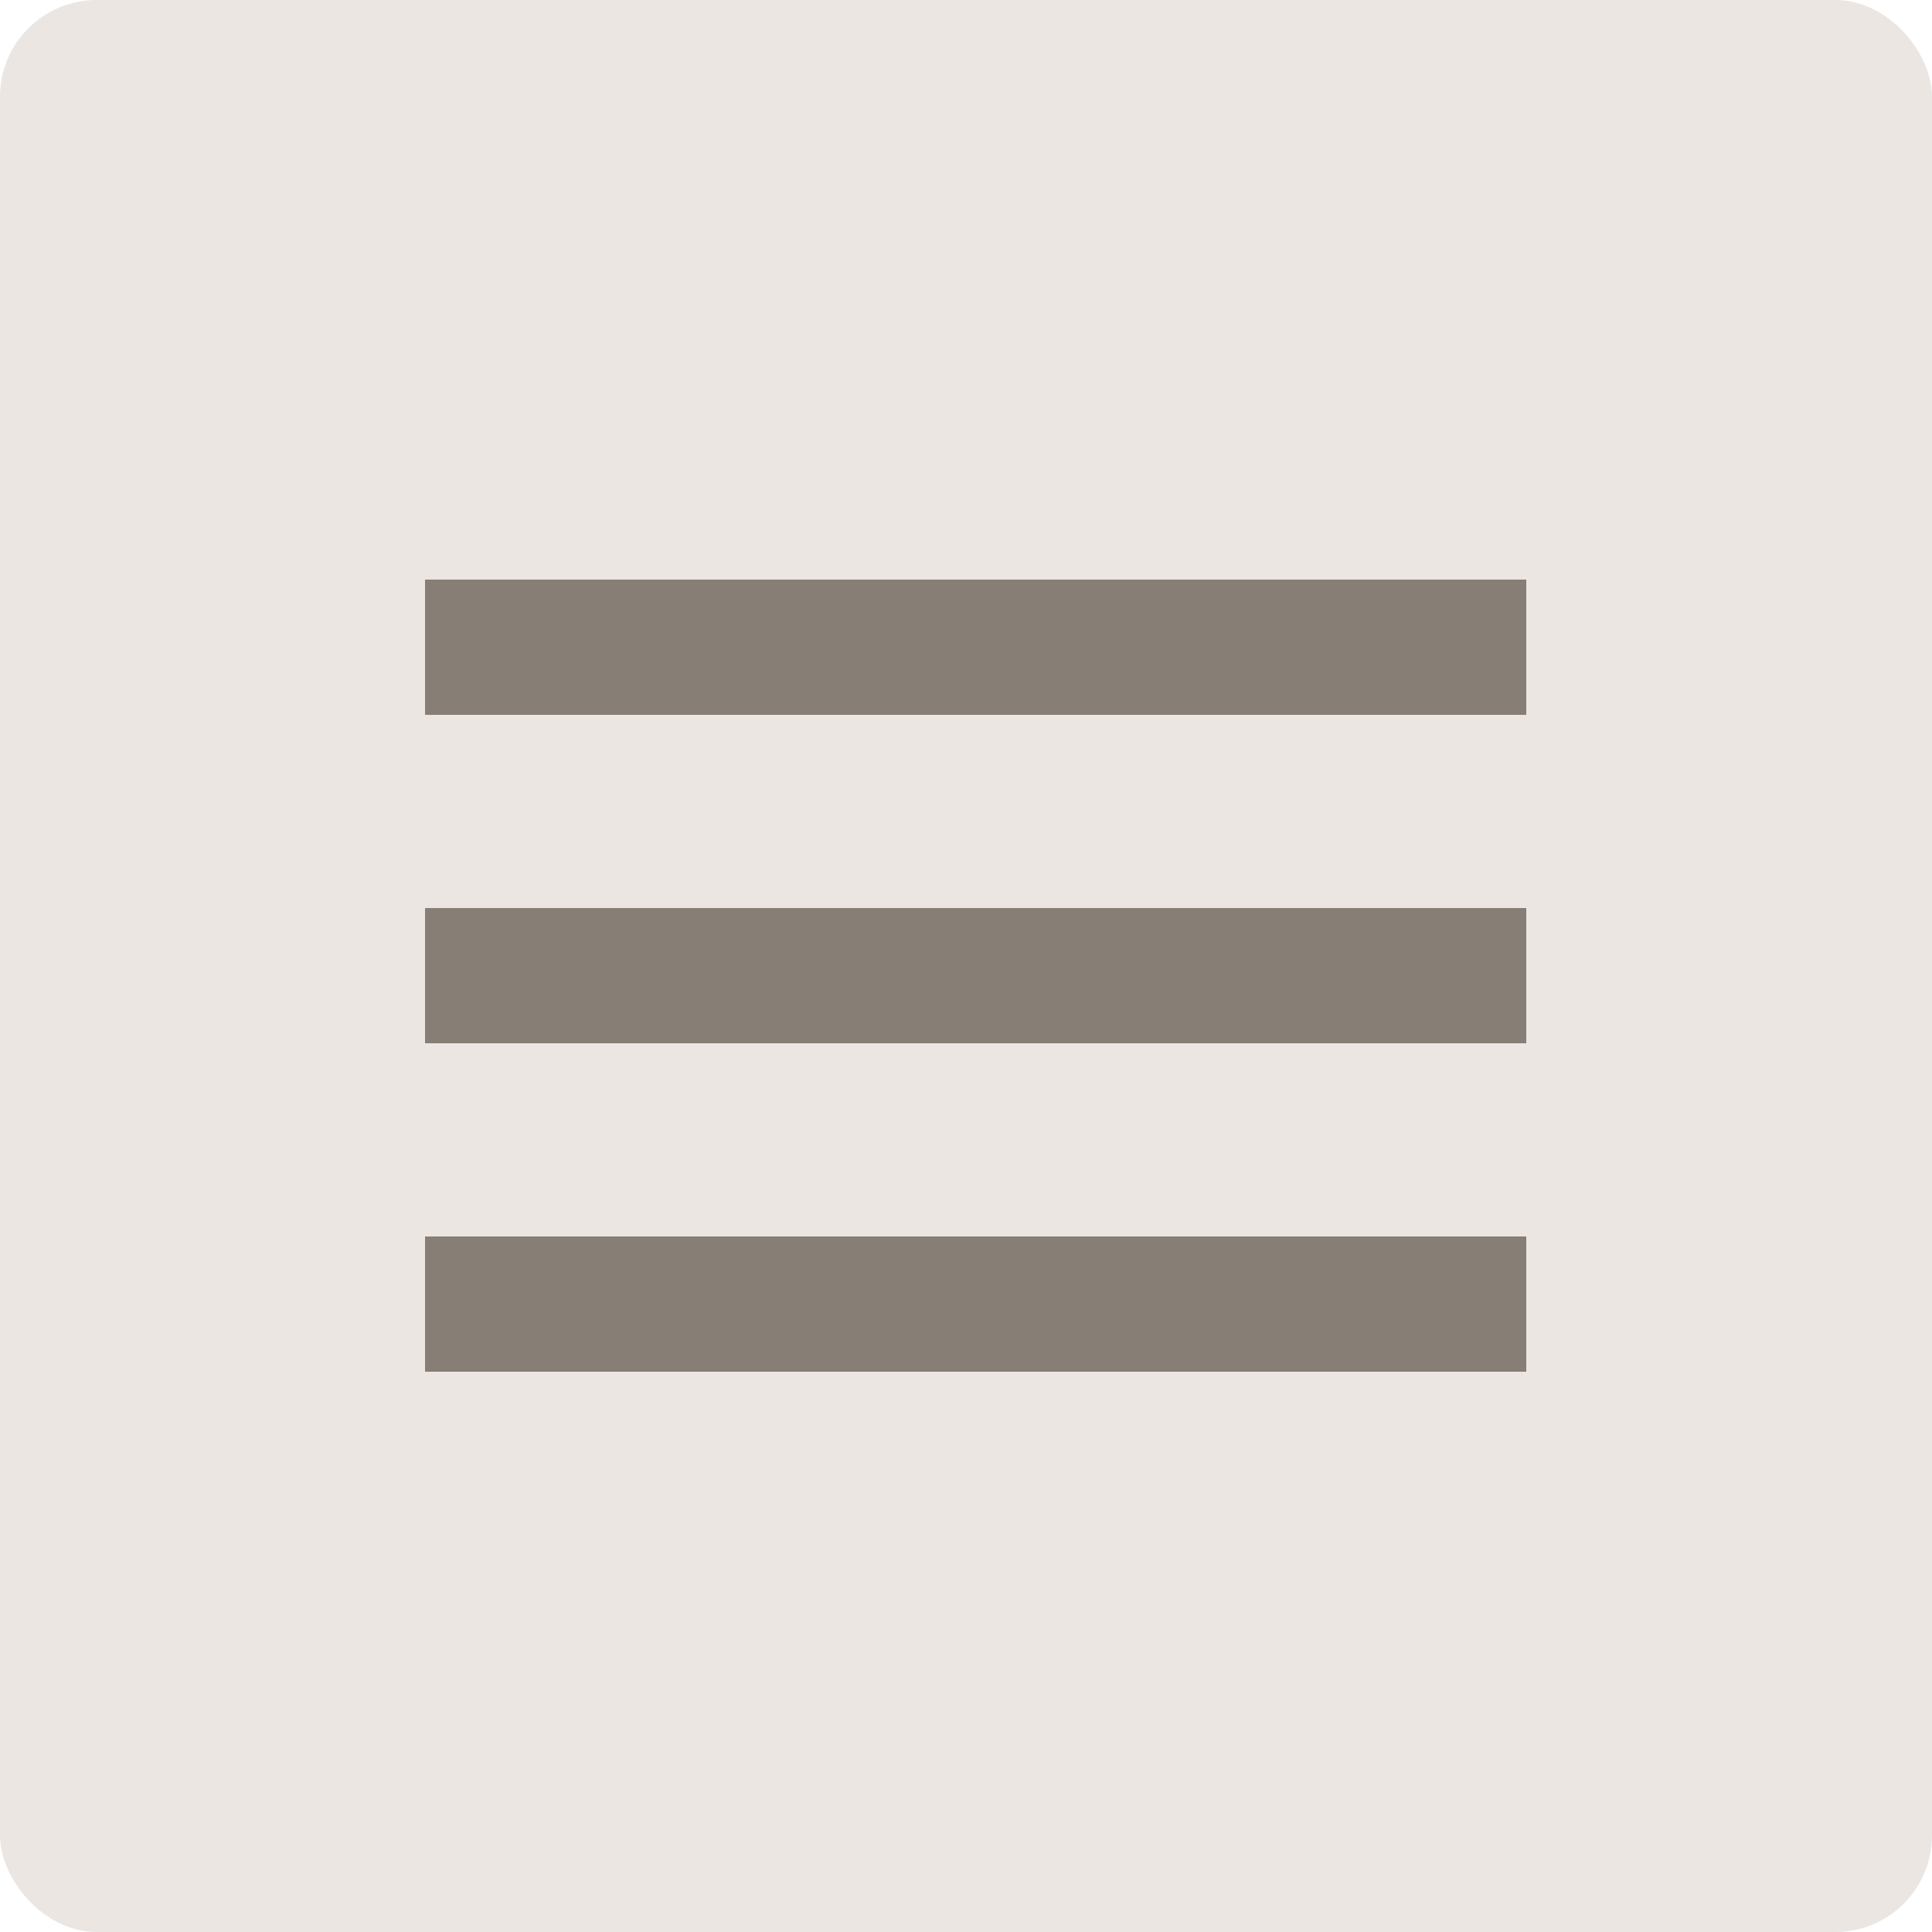 <?xml version="1.0" encoding="UTF-8"?> <svg xmlns="http://www.w3.org/2000/svg" width="100" height="100" viewBox="0 0 100 100" fill="none"> <rect width="100" height="100" rx="5" fill="#EBE6E2"></rect> <rect x="22" y="47" width="57" height="7" fill="#877E76"></rect> <rect x="22" y="30" width="57" height="7" fill="#877E76"></rect> <rect x="22" y="64" width="57" height="7" fill="#877E76"></rect> </svg> 
